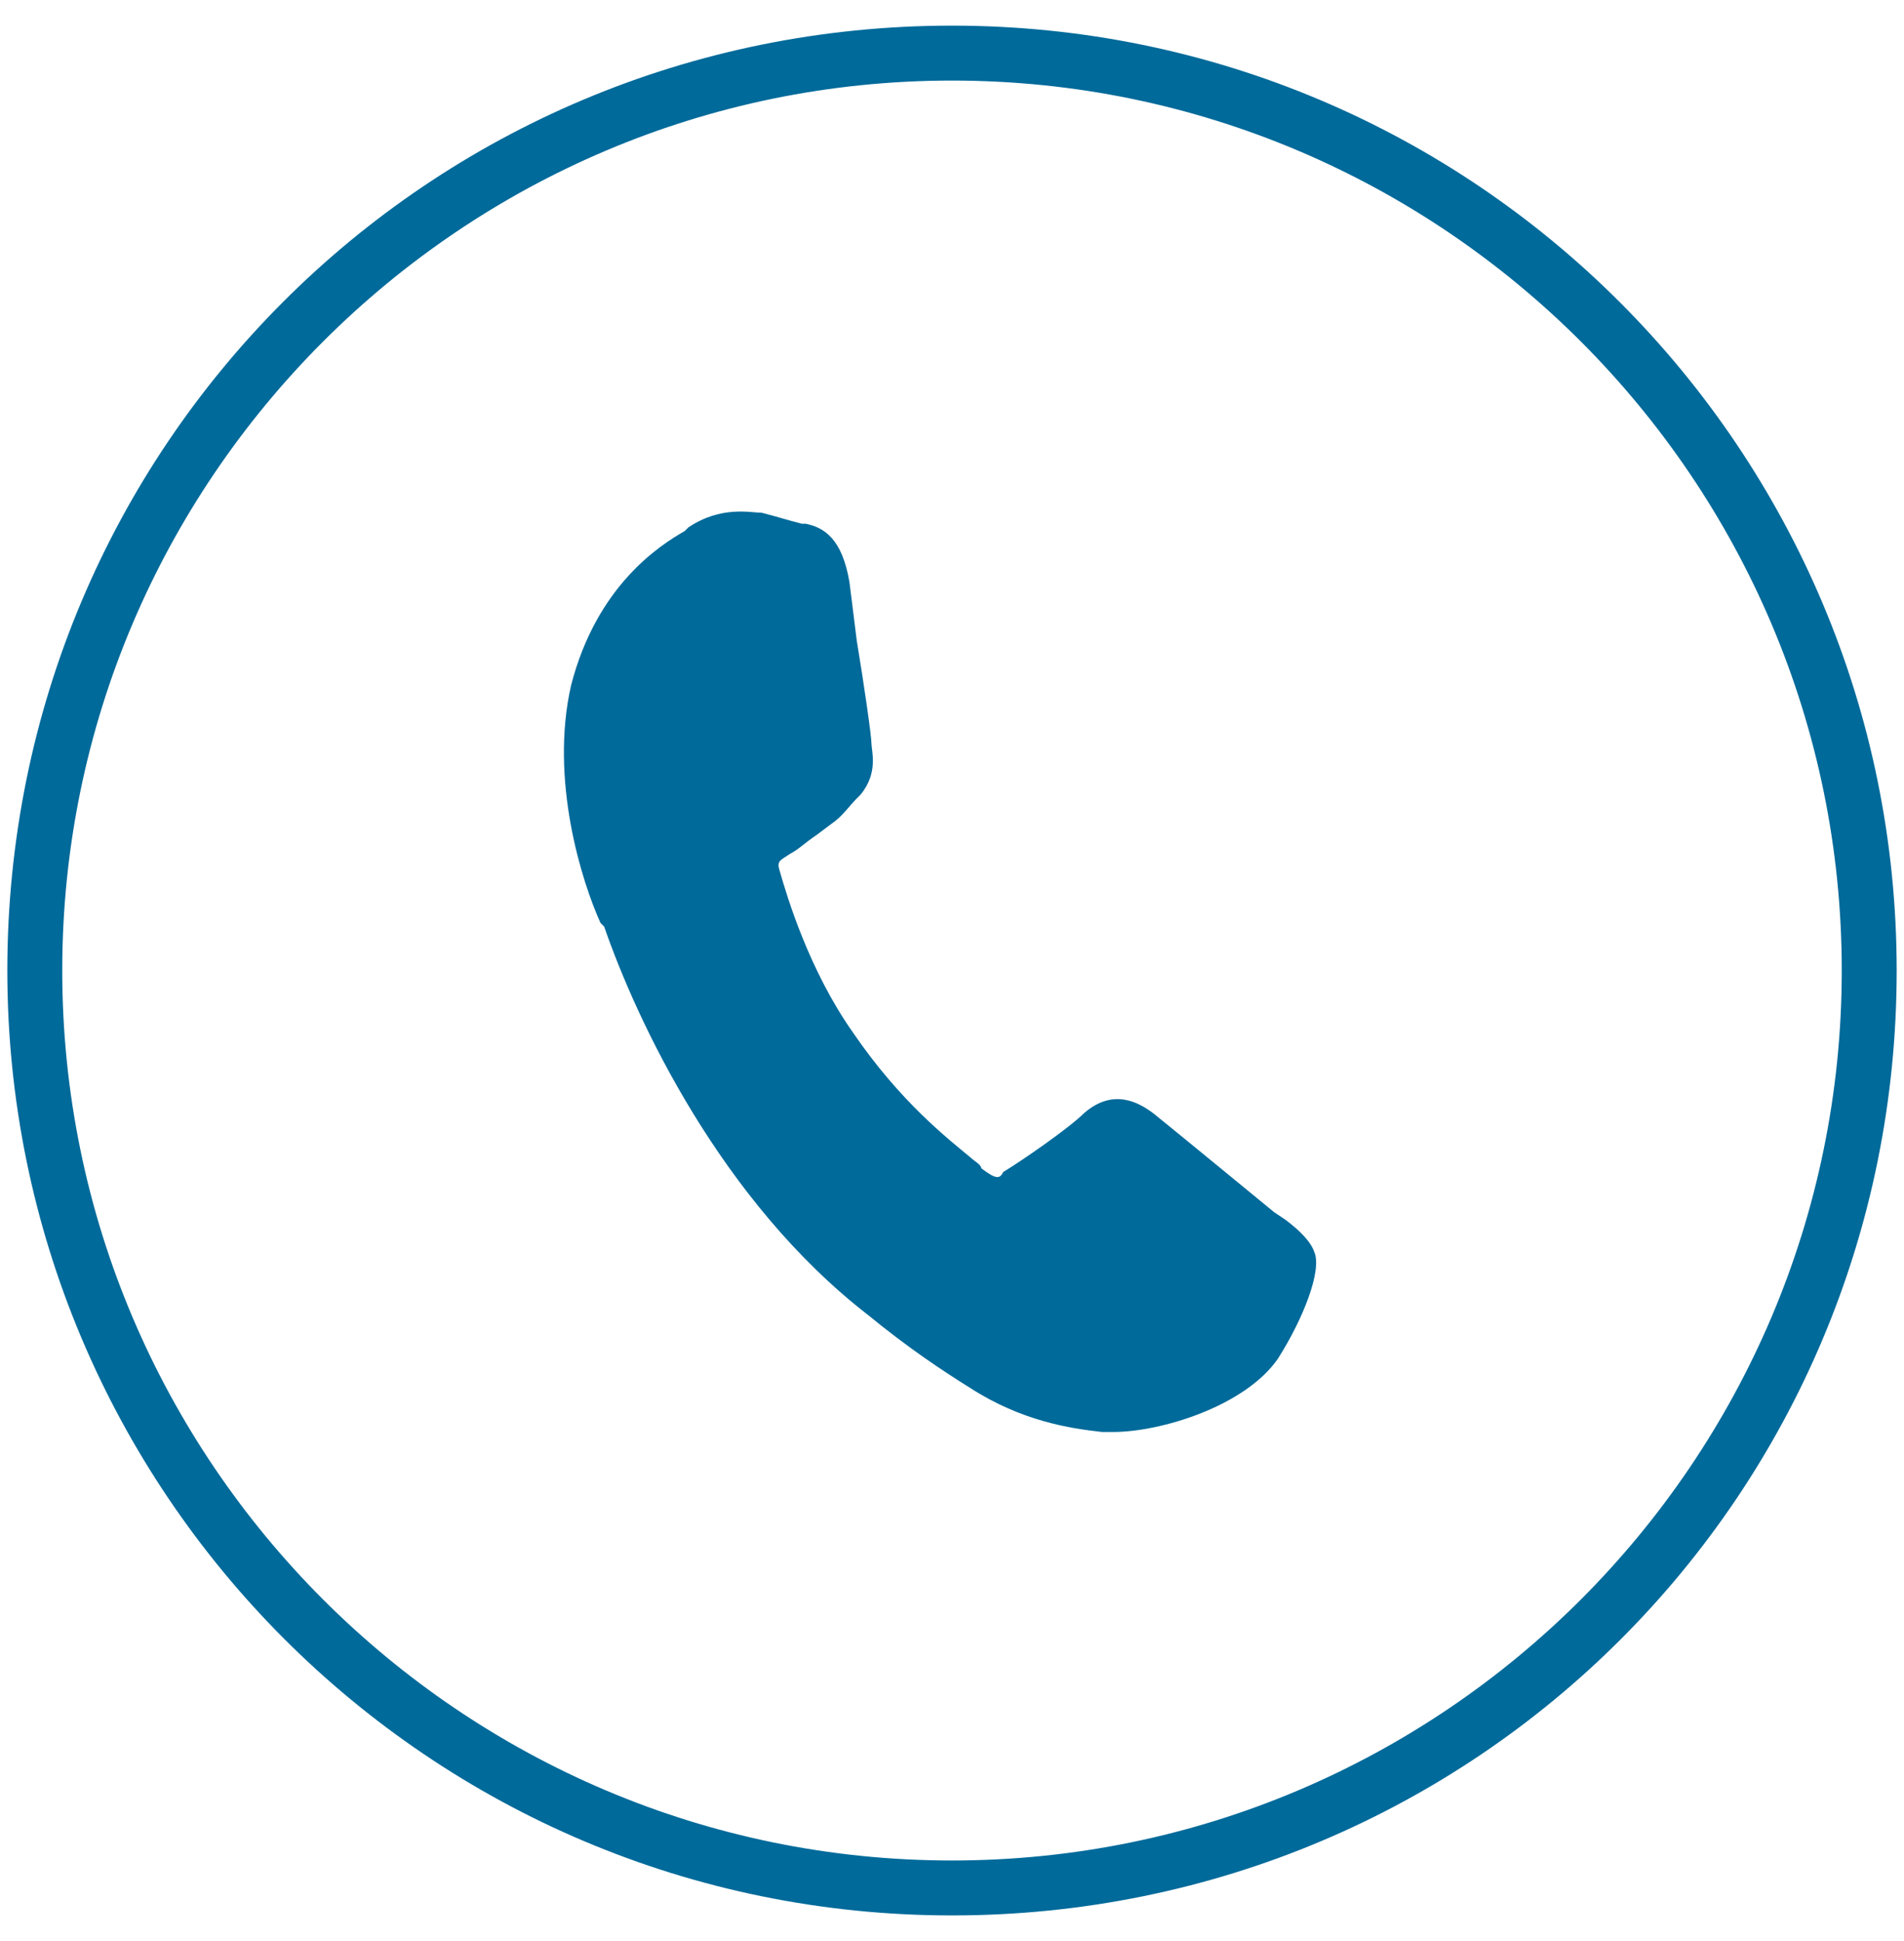 <svg enable-background="new 0 0 52 53" viewBox="0 0 52 53" xmlns="http://www.w3.org/2000/svg"><g fill="#006a9a"><path d="m26 52.3c-14.3 0-25.8-11.6-25.8-25.8 0-14.3 11.5-25.8 25.8-25.8s25.8 11.6 25.8 25.8c0 14.3-11.5 25.8-25.8 25.8zm0-50.1c-13.4 0-24.3 10.9-24.3 24.3s10.9 24.3 24.3 24.3 24.3-10.9 24.3-24.3-10.9-24.3-24.3-24.3z"/><path clip-rule="evenodd" d="m22.8 16c-.2-1.2-.7-1.1-1-1.2s-.7-.2-1-.3c-.4-.1-1-.1-1.6.3s-2.4 1.4-3.1 4c-.7 2.7.6 5.7.8 6.2s2.3 6.8 7.1 10.6c1.1.9 2.1 1.5 2.8 1.9 1.2.7 2.4 1 3.4 1.1 1.1.1 3.5-.5 4.3-1.6s1.1-2.2 1-2.5-.4-.5-.9-.9-2.8-2.4-3.2-2.7-.8-.5-1.3 0c-.5.4-1.9 1.4-2.3 1.7s-.7.2-1.2-.2-2.1-1.4-3.7-3.8c-1.2-1.8-1.9-3.9-2-4.5-.2-.6.2-.8.5-1s.7-.5 1.1-.7.5-.4.8-.8c.3-.3.3-.7.2-1-.2-.4-.6-3.4-.7-4.6z" fill-rule="evenodd"/><path d="m30.4 39.1c-.1 0-.2 0-.3 0-.9-.1-2.2-.3-3.6-1.2-.8-.5-1.7-1.1-2.8-2-4-3.1-6.3-8-7.2-10.6l-.1-.1c-.5-1.1-1.4-3.9-.8-6.5.7-2.7 2.4-3.8 3.1-4.2l.1-.1c.9-.6 1.7-.4 2-.4.4.1.7.2 1.1.3h.1c.5.1 1 .4 1.2 1.6l.2 1.6c.2 1.2.4 2.6.4 2.8s.2.8-.3 1.4l-.1.1c-.2.2-.4.5-.7.7l-.4.3c-.3.2-.5.4-.7.5-.3.2-.4.2-.3.5.2.7.8 2.7 2 4.4 1.3 1.9 2.6 2.9 3.2 3.4.1.1.3.2.3.3.4.3.5.3.6.1.5-.3 1.8-1.2 2.2-1.6.8-.7 1.5-.3 1.9 0 .5.4 3.3 2.7 3.3 2.7l.3.2c.4.3.7.6.8.9.2.5-.3 1.8-1 2.9-.9 1.3-3.2 2-4.5 2zm-10.1-24.2c-.2 0-.6.1-.9.3l-.1.1c-.7.4-2.1 1.3-2.7 3.7-.6 2.2.3 4.8.7 5.9l.1.2c.9 2.5 3.1 7.2 6.9 10.2 1.1.8 2 1.4 2.8 1.9 1.2.7 2.4.9 3.2 1 .9.1 3.2-.4 3.9-1.4.7-1.1.9-2 .9-2.1 0 0-.3-.3-.5-.4l-.3-.2c-.6-.6-2.8-2.4-3.2-2.7s-.5-.3-.7-.1c-.5.5-2 1.5-2.3 1.7-.8.5-1.4.1-1.8-.2-.1-.1-.2-.1-.3-.2-.7-.5-2.1-1.6-3.5-3.7-1.2-1.8-1.9-3.9-2.1-4.7-.3-1 .4-1.4.7-1.6.2-.1.4-.3.7-.5l.4-.3c.3-.2.4-.3.6-.6l.1-.1c.1-.1.2-.3.1-.6 0-.2-.2-1.3-.4-2.9l-.2-1.6c-.1-.7-.3-.8-.5-.8h-.1c-.3-.1-.7-.2-1-.3-.2 0-.3 0-.5 0z"/></g></svg>